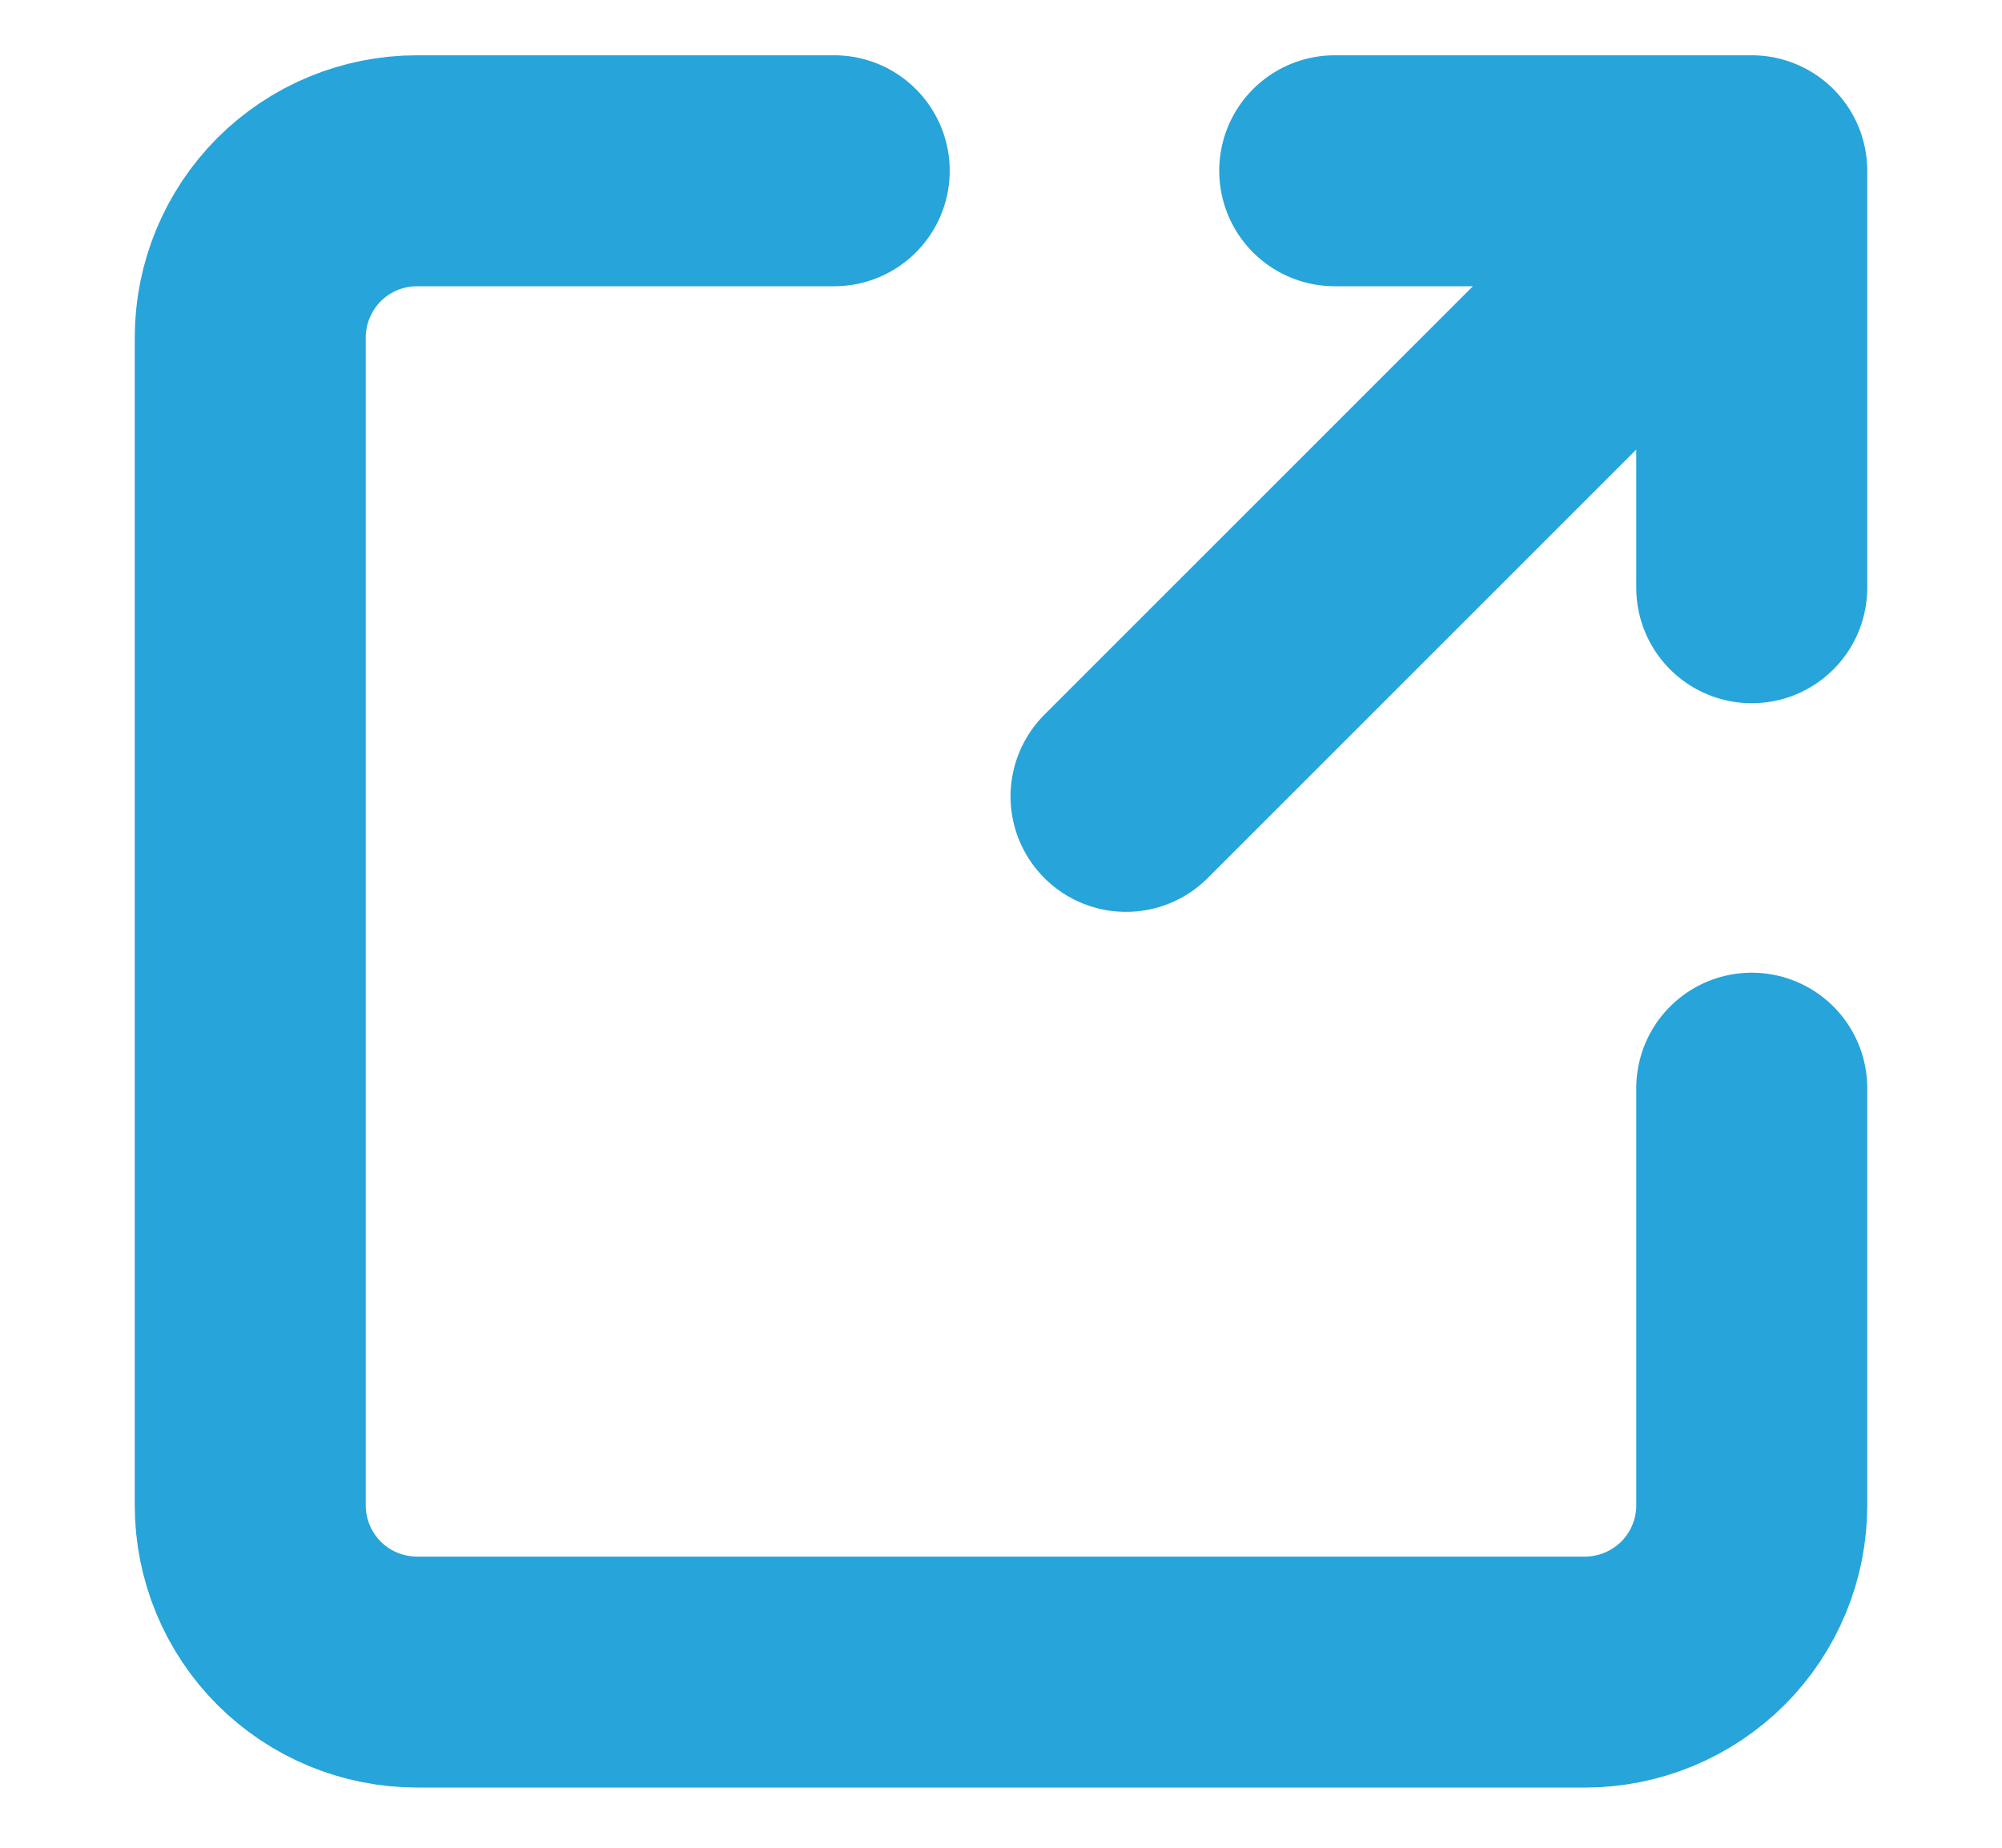 <svg width="13" height="12" viewBox="0 0 13 12" fill="none" xmlns="http://www.w3.org/2000/svg">
<path d="M7.312 5.172L11.375 1.109M11.375 1.109H8.667M11.375 1.109V3.817M11.375 7.067V9.776C11.375 10.063 11.261 10.339 11.058 10.542C10.854 10.745 10.579 10.859 10.292 10.859H2.708C2.421 10.859 2.145 10.745 1.942 10.542C1.739 10.339 1.625 10.063 1.625 9.776V2.192C1.625 1.905 1.739 1.63 1.942 1.426C2.145 1.223 2.421 1.109 2.708 1.109H5.417" stroke="#27A4DA" stroke-width="1.5" stroke-linecap="round" stroke-linejoin="round"/>
</svg>
